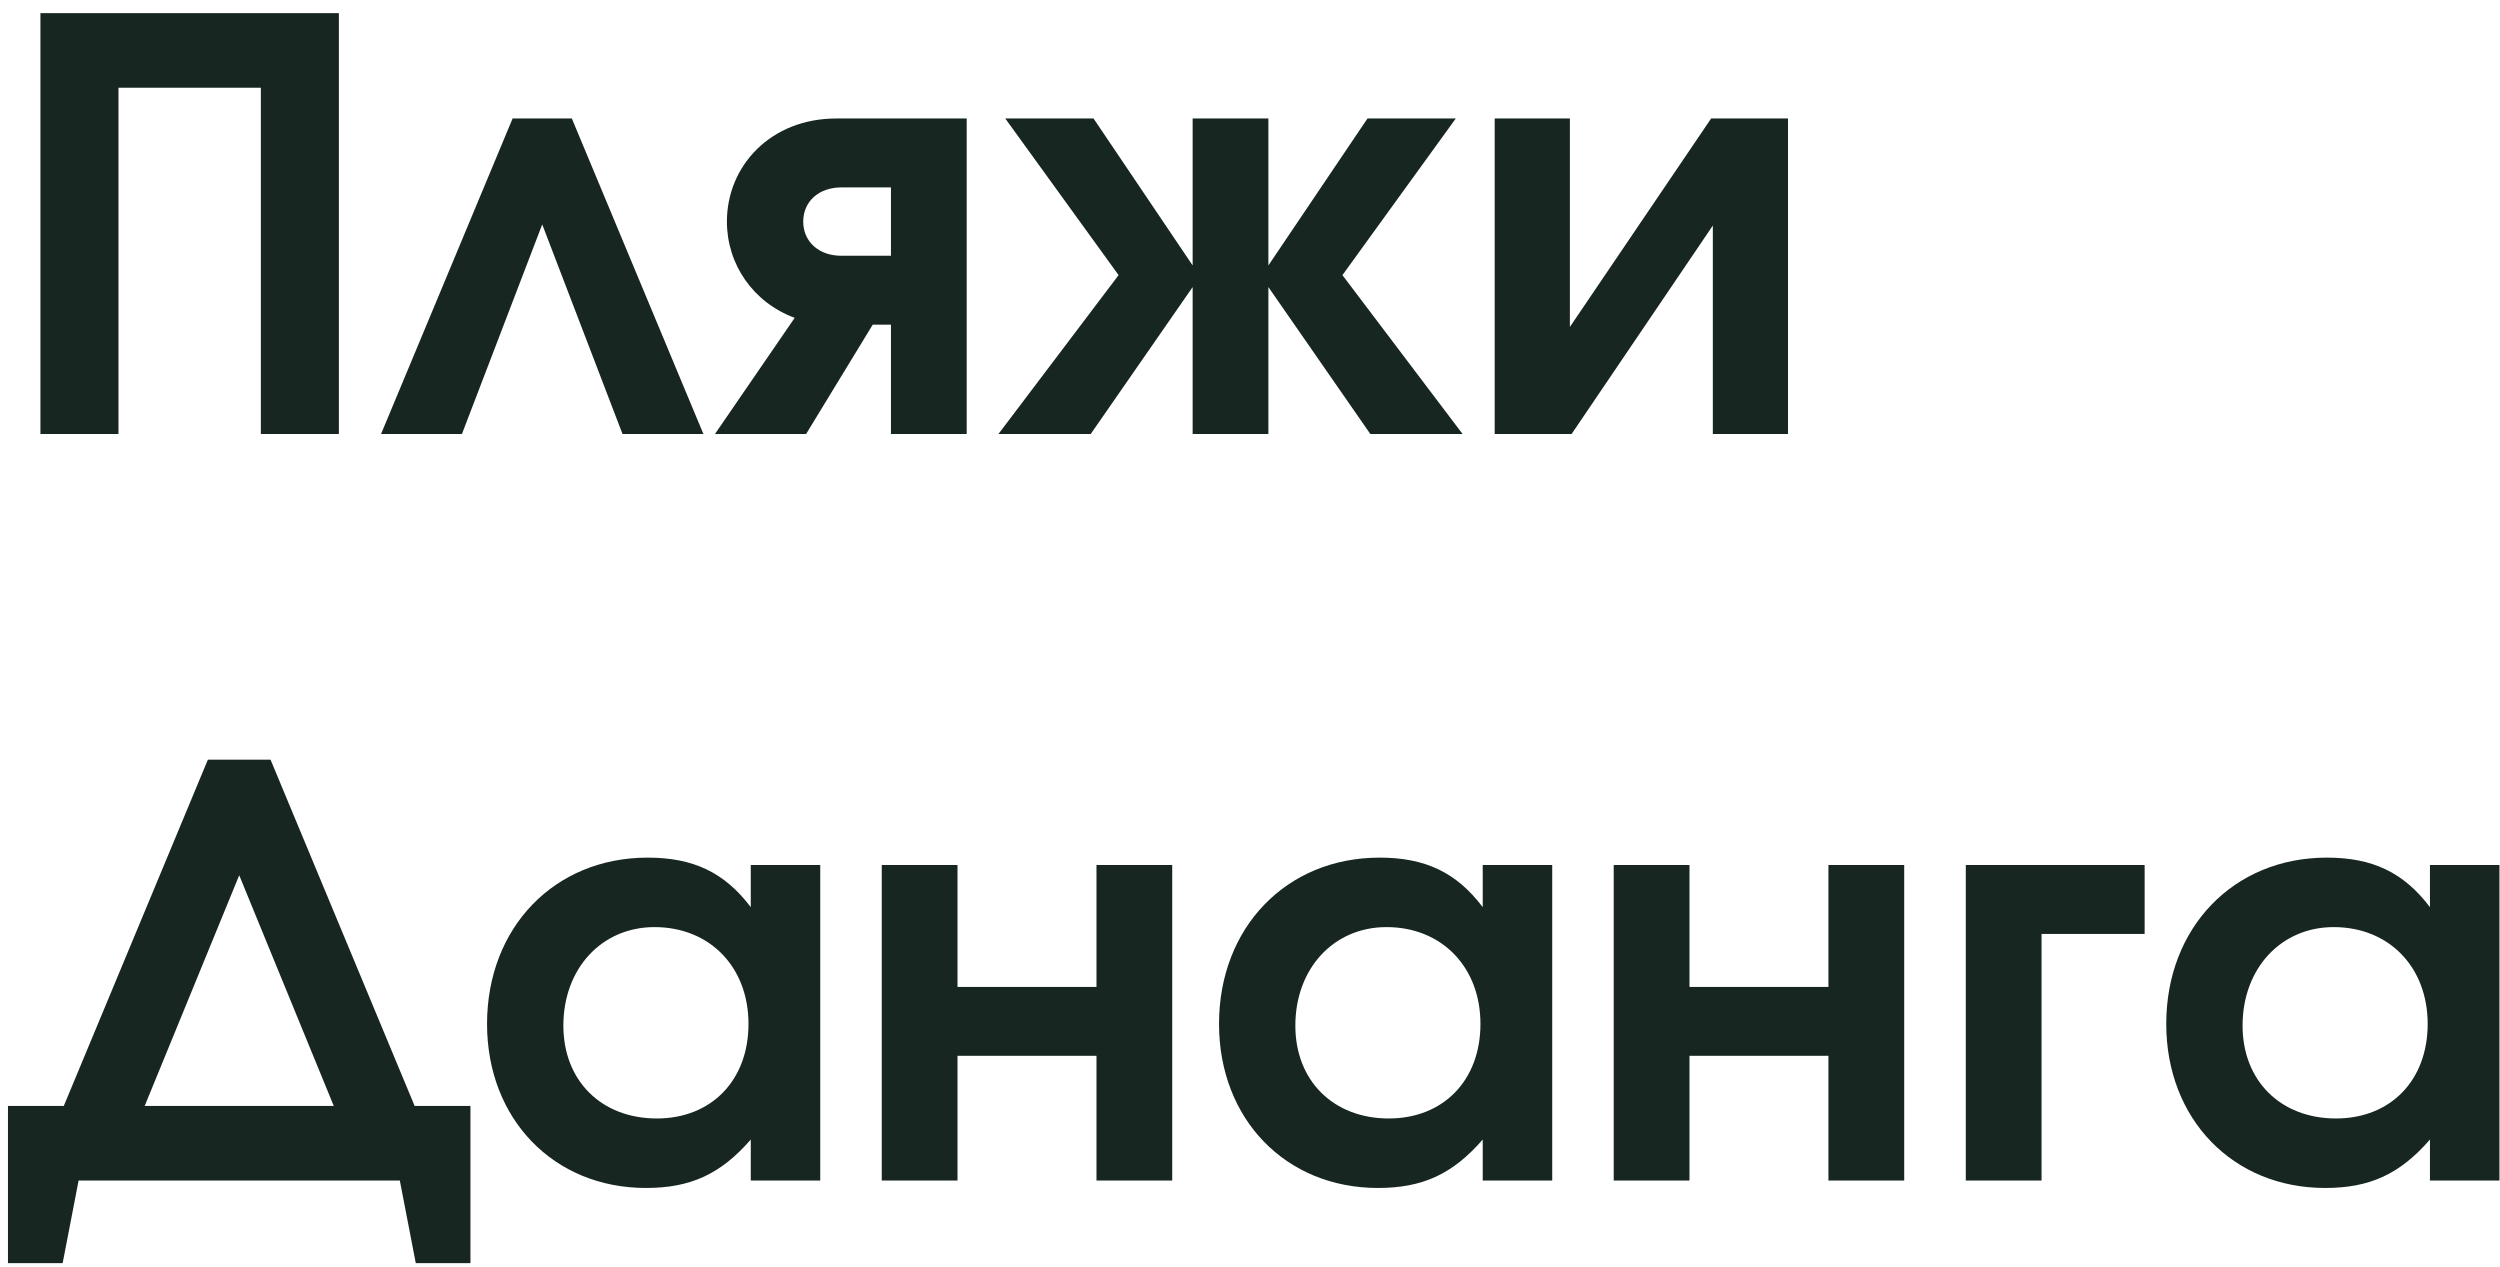 <?xml version="1.0" encoding="UTF-8"?> <svg xmlns="http://www.w3.org/2000/svg" width="144" height="73" viewBox="0 0 144 73" fill="none"><path d="M2.329 25V0.756H19.52V25H15.025V5.054H6.824V25H2.329ZM40.517 25H35.858L31.232 12.927L26.607 25H21.948L29.526 6.825H32.938L40.517 25ZM51.319 14.732V10.795H48.464C47.152 10.795 46.266 11.615 46.266 12.763C46.266 13.911 47.152 14.732 48.464 14.732H51.319ZM45.774 18.308C43.379 17.422 41.87 15.224 41.87 12.763C41.87 9.548 44.396 6.825 48.169 6.825H55.682V25H51.319V18.701H50.269L46.43 25H41.181L45.774 18.308ZM73.059 15.289L78.767 6.825H83.853L77.324 15.847L84.246 25H78.932L73.059 16.536V25H68.696V16.536L62.824 25H57.509L64.431 15.847L57.903 6.825H62.988L68.696 15.289V6.825H73.059V15.289ZM98.561 6.825H102.99V25H98.659V12.993L90.523 25H86.094V6.825H90.425V18.832L98.561 6.825ZM27.098 72.757H23.949L23.03 68H4.527L3.609 72.757H0.459V63.702H3.674L11.974 43.756H15.583L23.883 63.702H27.098V72.757ZM8.333 63.702H19.225L13.779 50.416L8.333 63.702ZM47.246 49.825V68H43.244V65.638C41.505 67.639 39.766 68.427 37.207 68.427C31.893 68.427 28.054 64.457 28.054 58.978C28.054 53.434 31.925 49.399 37.306 49.399C39.93 49.399 41.735 50.252 43.244 52.253V49.825H47.246ZM37.7 53.401C34.648 53.401 32.45 55.796 32.45 59.077C32.45 62.259 34.648 64.424 37.831 64.424C40.98 64.424 43.113 62.226 43.113 58.978C43.113 55.698 40.882 53.401 37.7 53.401ZM67.52 68H63.157V60.815H55.152V68H50.789V49.825H55.152V56.846H63.157V49.825H67.52V68ZM89.408 49.825V68H85.405V65.638C83.666 67.639 81.928 68.427 79.369 68.427C74.054 68.427 70.216 64.457 70.216 58.978C70.216 53.434 74.087 49.399 79.467 49.399C82.092 49.399 83.896 50.252 85.405 52.253V49.825H89.408ZM79.861 53.401C76.81 53.401 74.612 55.796 74.612 59.077C74.612 62.259 76.81 64.424 79.992 64.424C83.142 64.424 85.274 62.226 85.274 58.978C85.274 55.698 83.043 53.401 79.861 53.401ZM109.682 68H105.318V60.815H97.314V68H92.95V49.825H97.314V56.846H105.318V49.825H109.682V68ZM123.531 49.825V53.795H117.593V68H113.23V49.825H123.531ZM143.968 49.825V68H139.965V65.638C138.226 67.639 136.488 68.427 133.929 68.427C128.614 68.427 124.776 64.457 124.776 58.978C124.776 53.434 128.647 49.399 134.027 49.399C136.652 49.399 138.456 50.252 139.965 52.253V49.825H143.968ZM134.421 53.401C131.37 53.401 129.172 55.796 129.172 59.077C129.172 62.259 131.37 64.424 134.552 64.424C137.702 64.424 139.834 62.226 139.834 58.978C139.834 55.698 137.603 53.401 134.421 53.401Z" fill="#172621"></path></svg> 